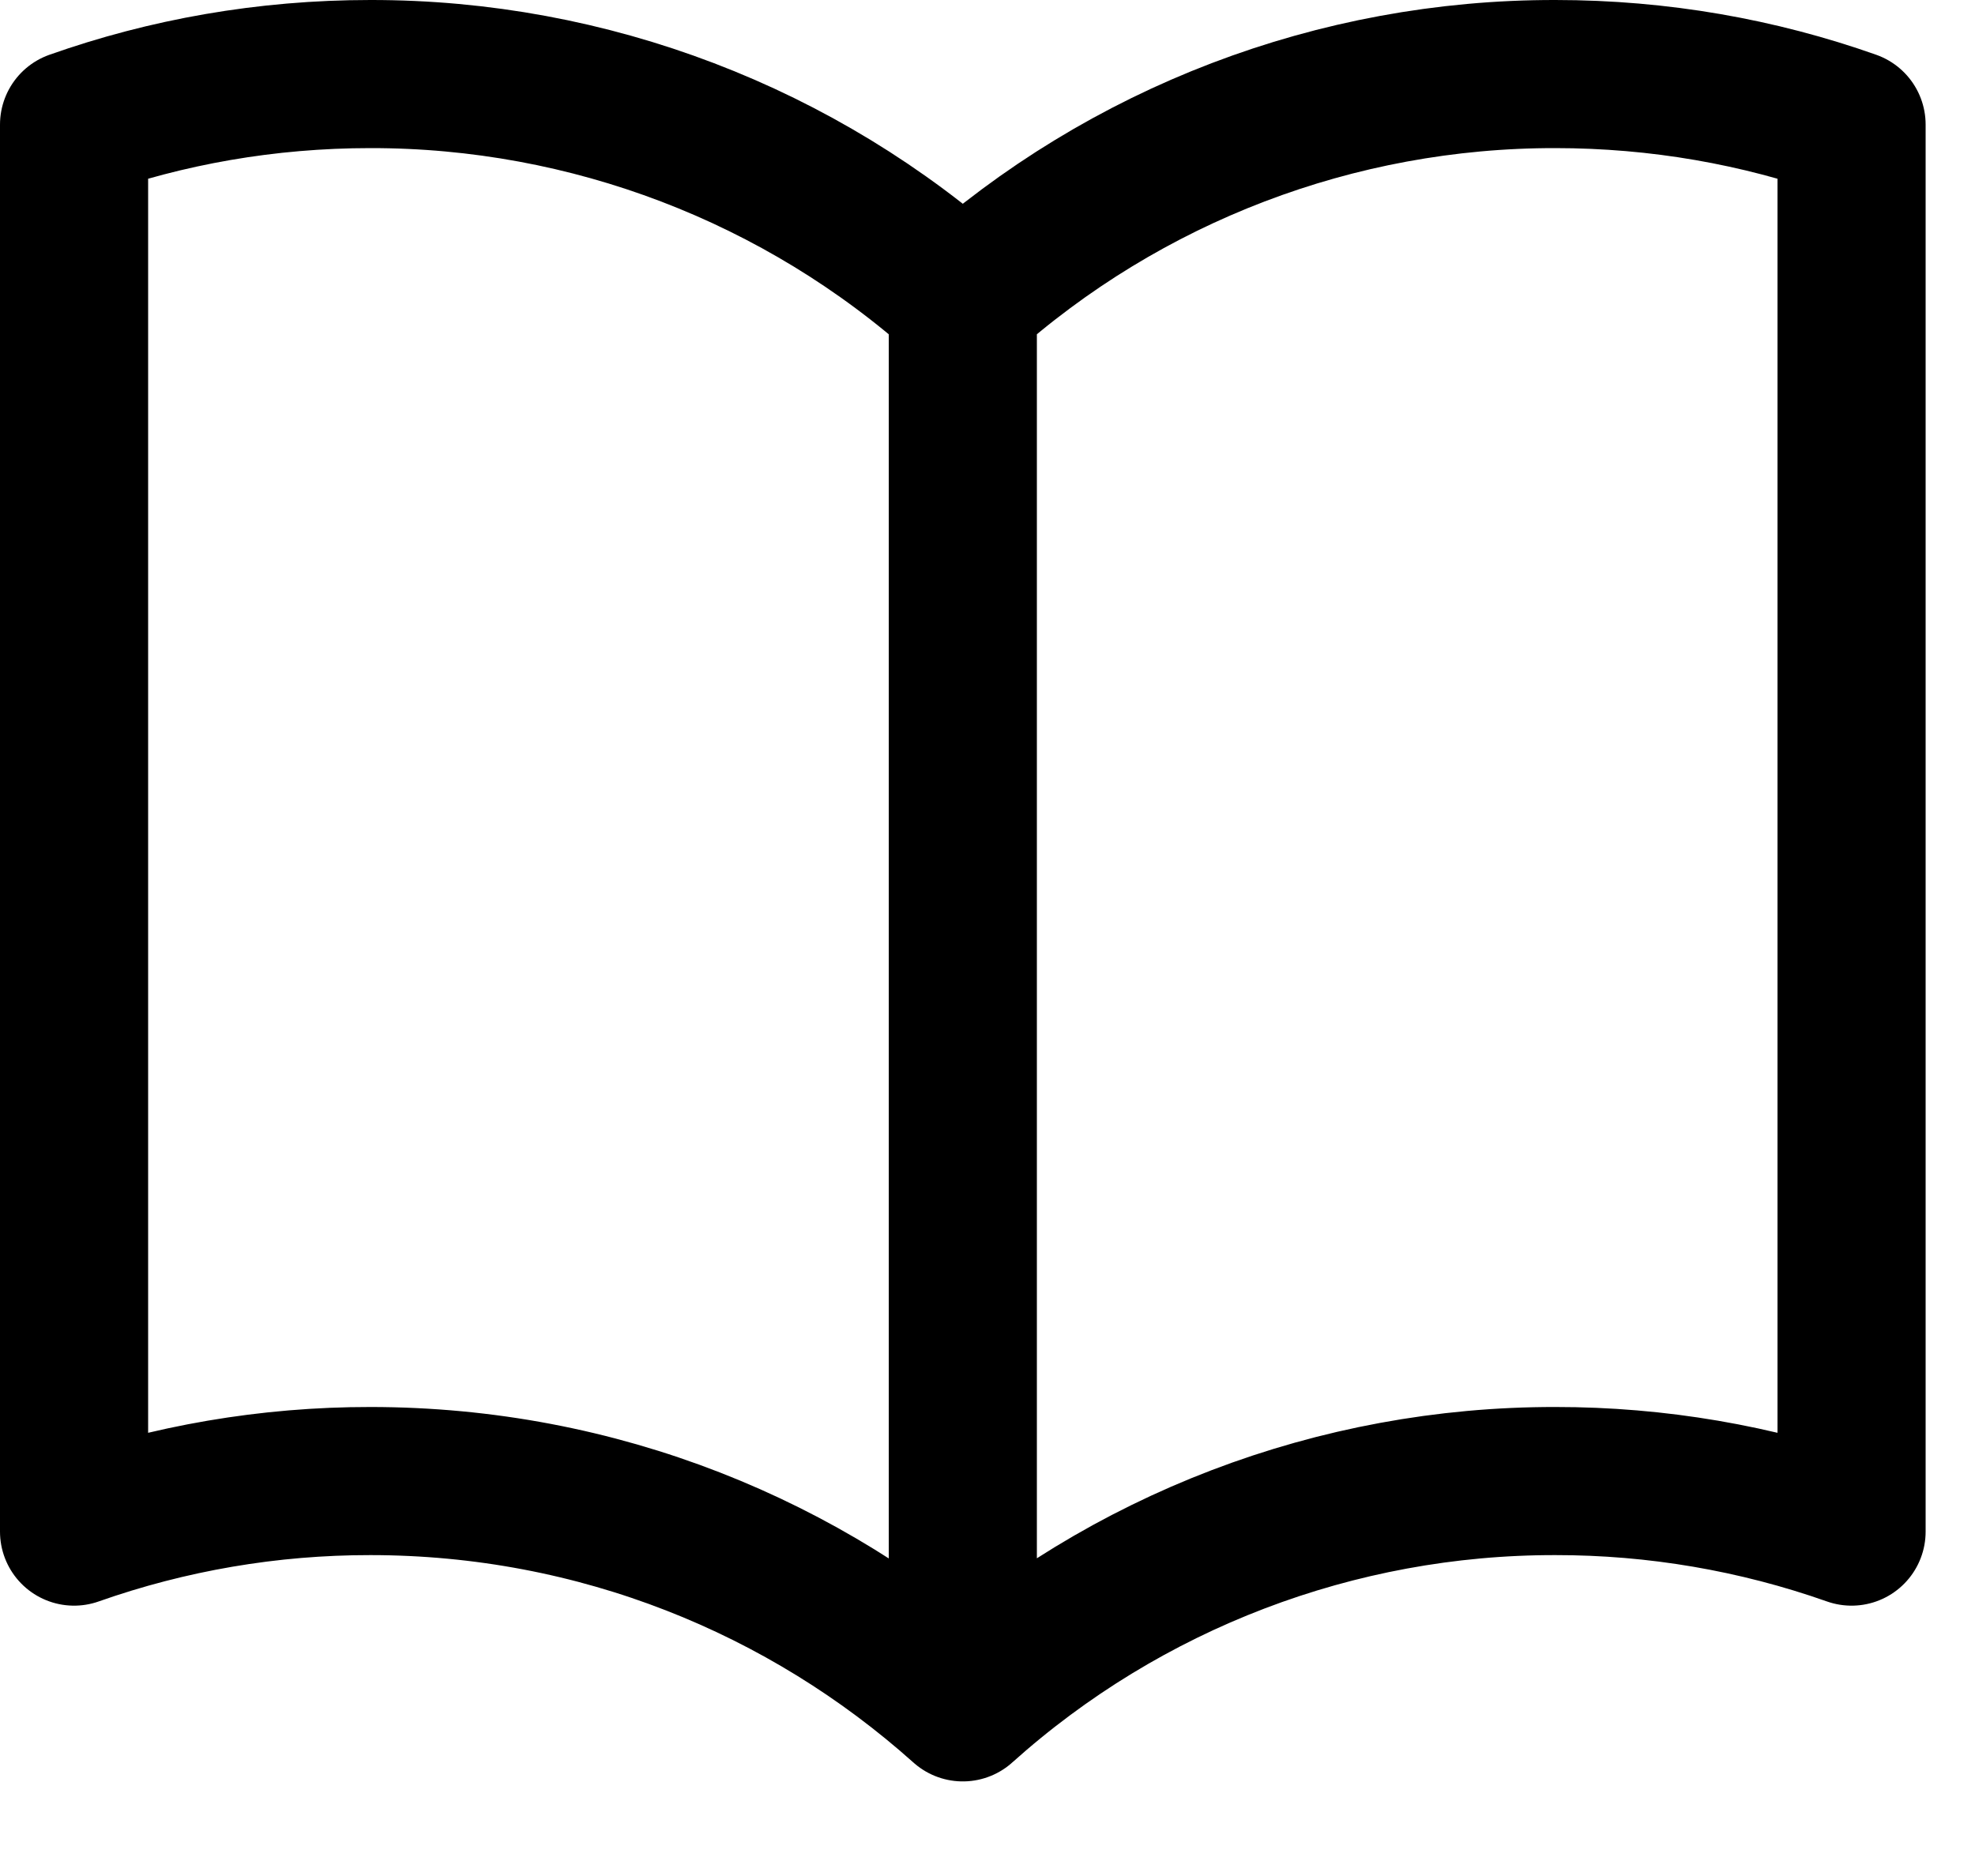 <svg width="20" height="19" viewBox="0 0 20 19" fill="none" xmlns="http://www.w3.org/2000/svg">
<path d="M9.75 3.042C8.102 1.563 5.964 0.747 3.75 0.75C2.698 0.75 1.688 0.93 0.75 1.262V15.512C1.714 15.172 2.728 14.999 3.75 15C6.055 15 8.158 15.867 9.75 17.292M9.75 3.042C11.398 1.563 13.536 0.747 15.75 0.75C16.802 0.75 17.812 0.93 18.75 1.262V15.512C17.786 15.172 16.772 14.999 15.75 15C13.536 14.997 11.398 15.813 9.75 17.292M9.75 3.042V17.292" stroke="black" stroke-width="1.5" stroke-linecap="round" stroke-linejoin="round"/>
</svg>
